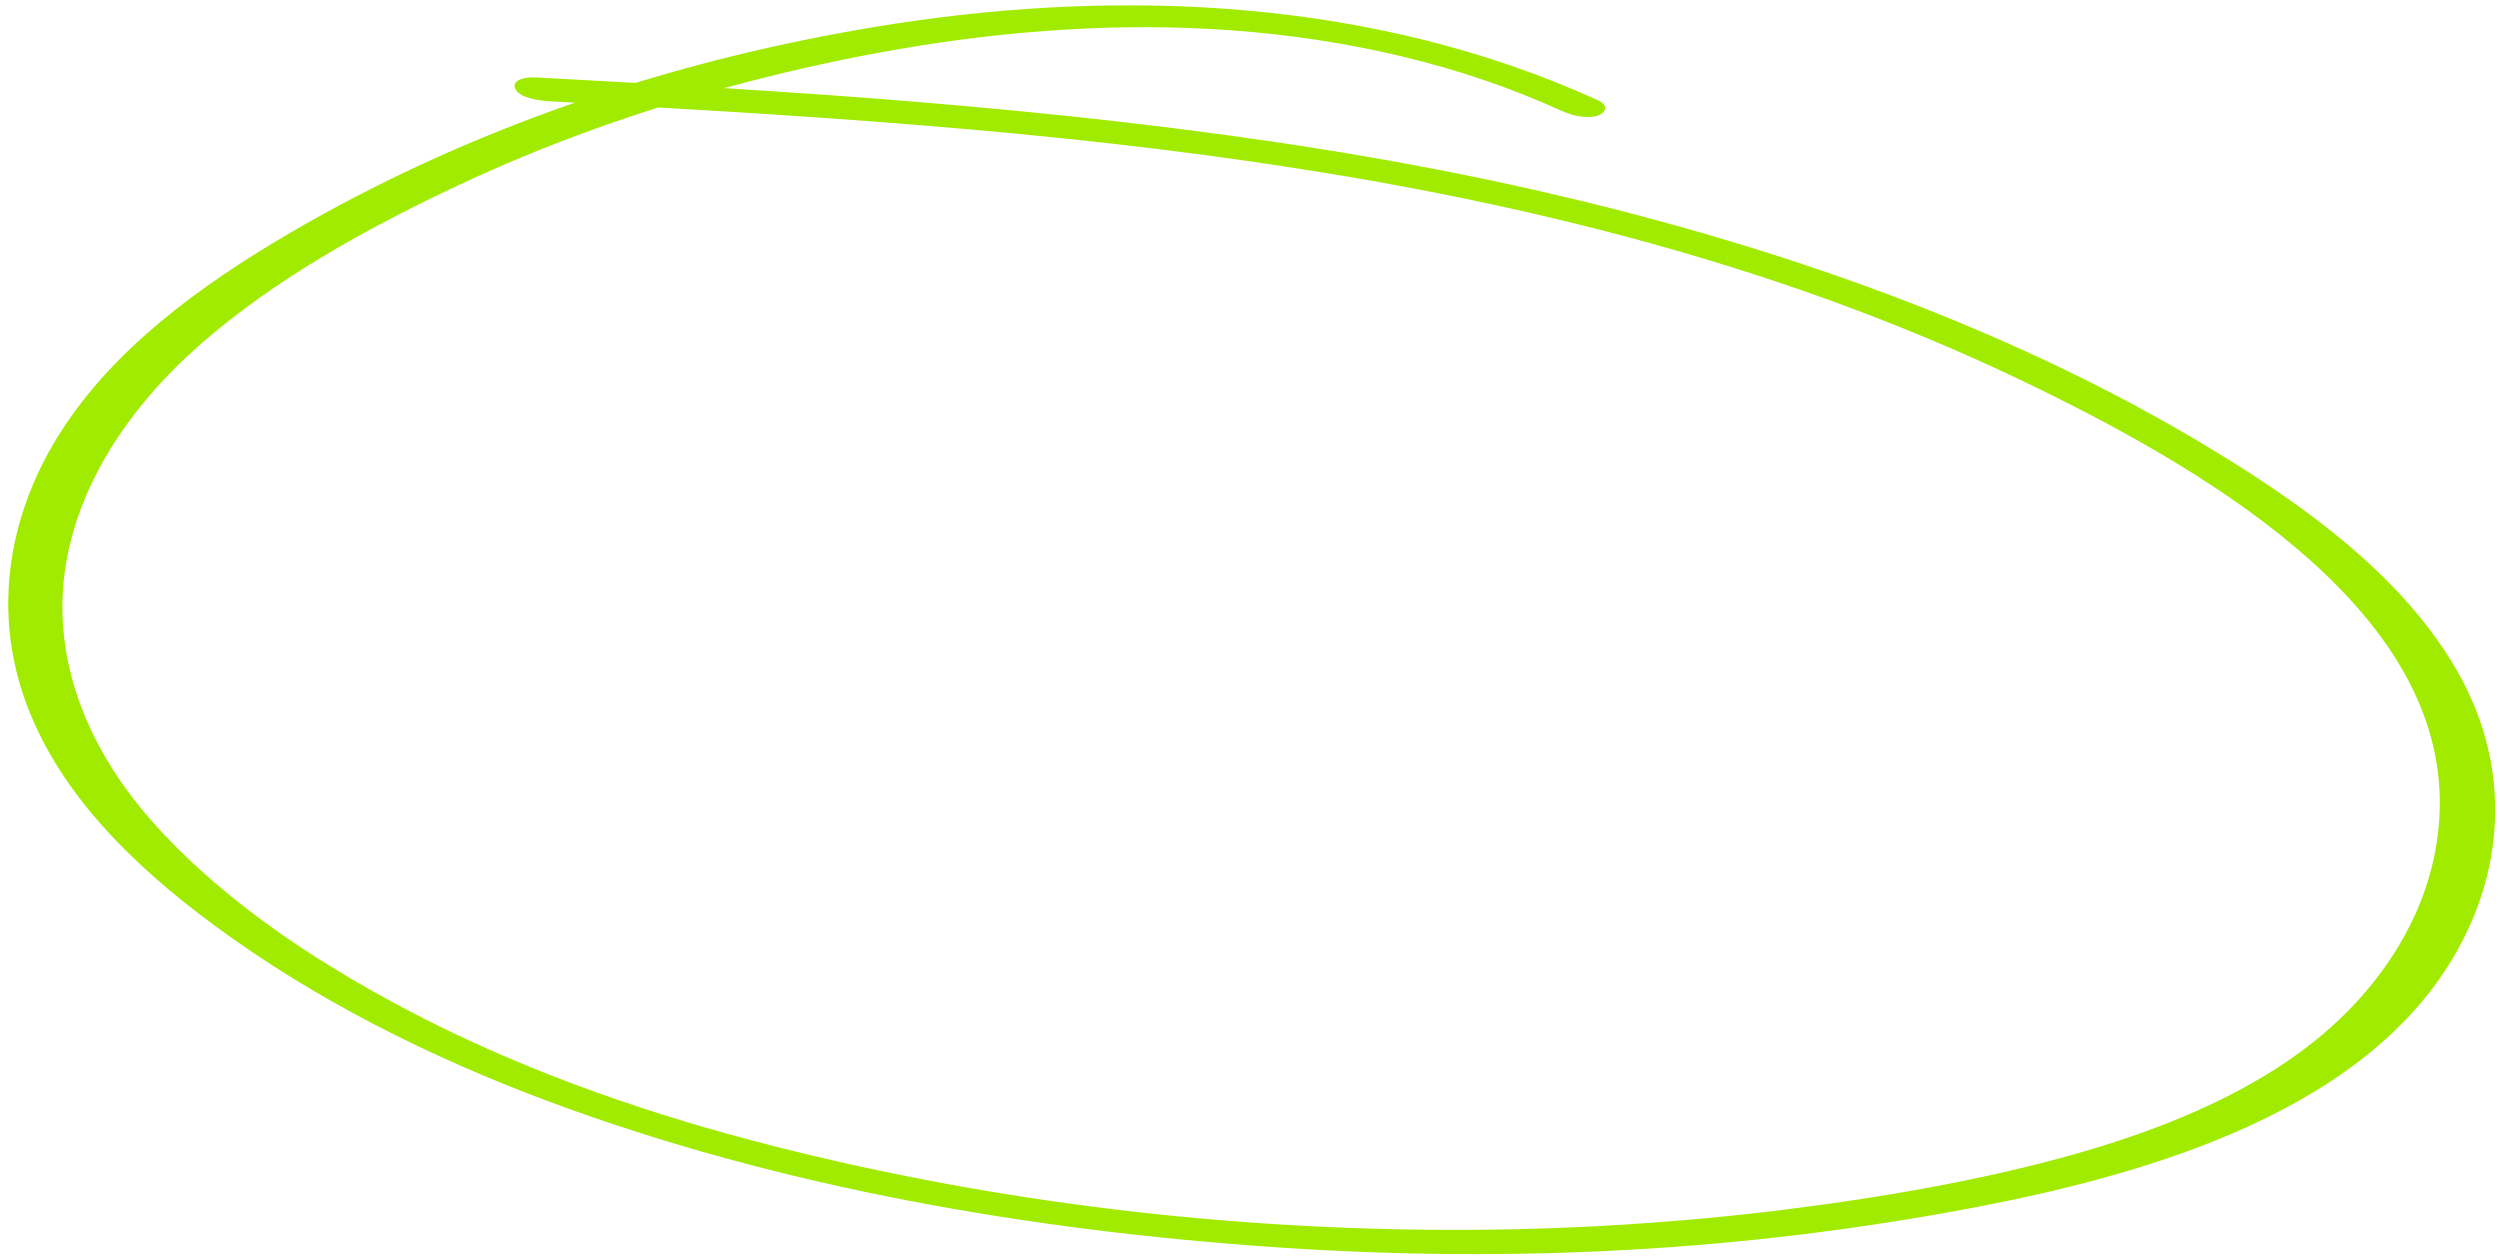 <?xml version="1.0" encoding="UTF-8"?> <svg xmlns="http://www.w3.org/2000/svg" width="288" height="145" viewBox="0 0 288 145" fill="none"><path d="M184.098 11.559C158.25 -0.226 129.309 -1.261 103.367 2.693C77.8 6.603 53.862 14.867 33.349 26.867C22.938 32.962 13.095 40.213 7.004 49.749C1.355 58.569 -0.927 69.402 2.708 80.138C6.343 90.874 14.993 99.463 24.742 106.642C36.216 115.101 49.403 121.727 63.046 126.825C89.987 136.884 119.05 141.78 147.029 143.687C175.008 145.595 201.359 144.021 226.978 139.189C250.535 134.757 275.416 126.542 284.424 106.849C288.549 97.829 288.74 87.332 283.175 77.493C277.61 67.653 268.013 60.092 257.904 53.685C232.923 37.859 203.507 27.767 174.575 21.391C145.642 15.015 113.84 12.038 83.569 10.162C76.238 9.702 68.916 9.314 61.598 8.913C60.675 8.858 58.874 9.147 59.364 10.234C59.853 11.32 62.222 11.602 63.231 11.66C91.969 13.264 120.81 14.918 149.648 19.434C178.486 23.95 206.575 31.254 232.748 43.768C253.863 53.86 279.798 69.22 281.015 90.835C281.572 100.725 277.149 109.858 270.136 116.818C262.723 124.181 252.22 128.989 241.255 132.298C230.289 135.606 217.77 137.832 205.569 139.353C193.369 140.874 180.387 141.696 167.513 141.683C141.591 141.663 114.914 138.595 89.025 132.004C75.278 128.505 61.669 123.842 49.022 117.434C37.538 111.616 26.375 104.358 18.106 95.278C10.066 86.469 6.153 76.275 7.425 66.161C8.697 56.048 14.957 46.763 23.129 39.628C31.481 32.325 41.824 26.519 52.41 21.522C62.997 16.525 74.129 12.553 85.861 9.503C109.141 3.432 135.674 0.328 161.459 6.488C167.754 7.984 173.962 10.063 179.851 12.752C181.137 13.331 182.797 13.729 184.077 13.31C185.03 12.994 185.324 12.117 184.098 11.559Z" fill="#A1EB00"></path></svg> 